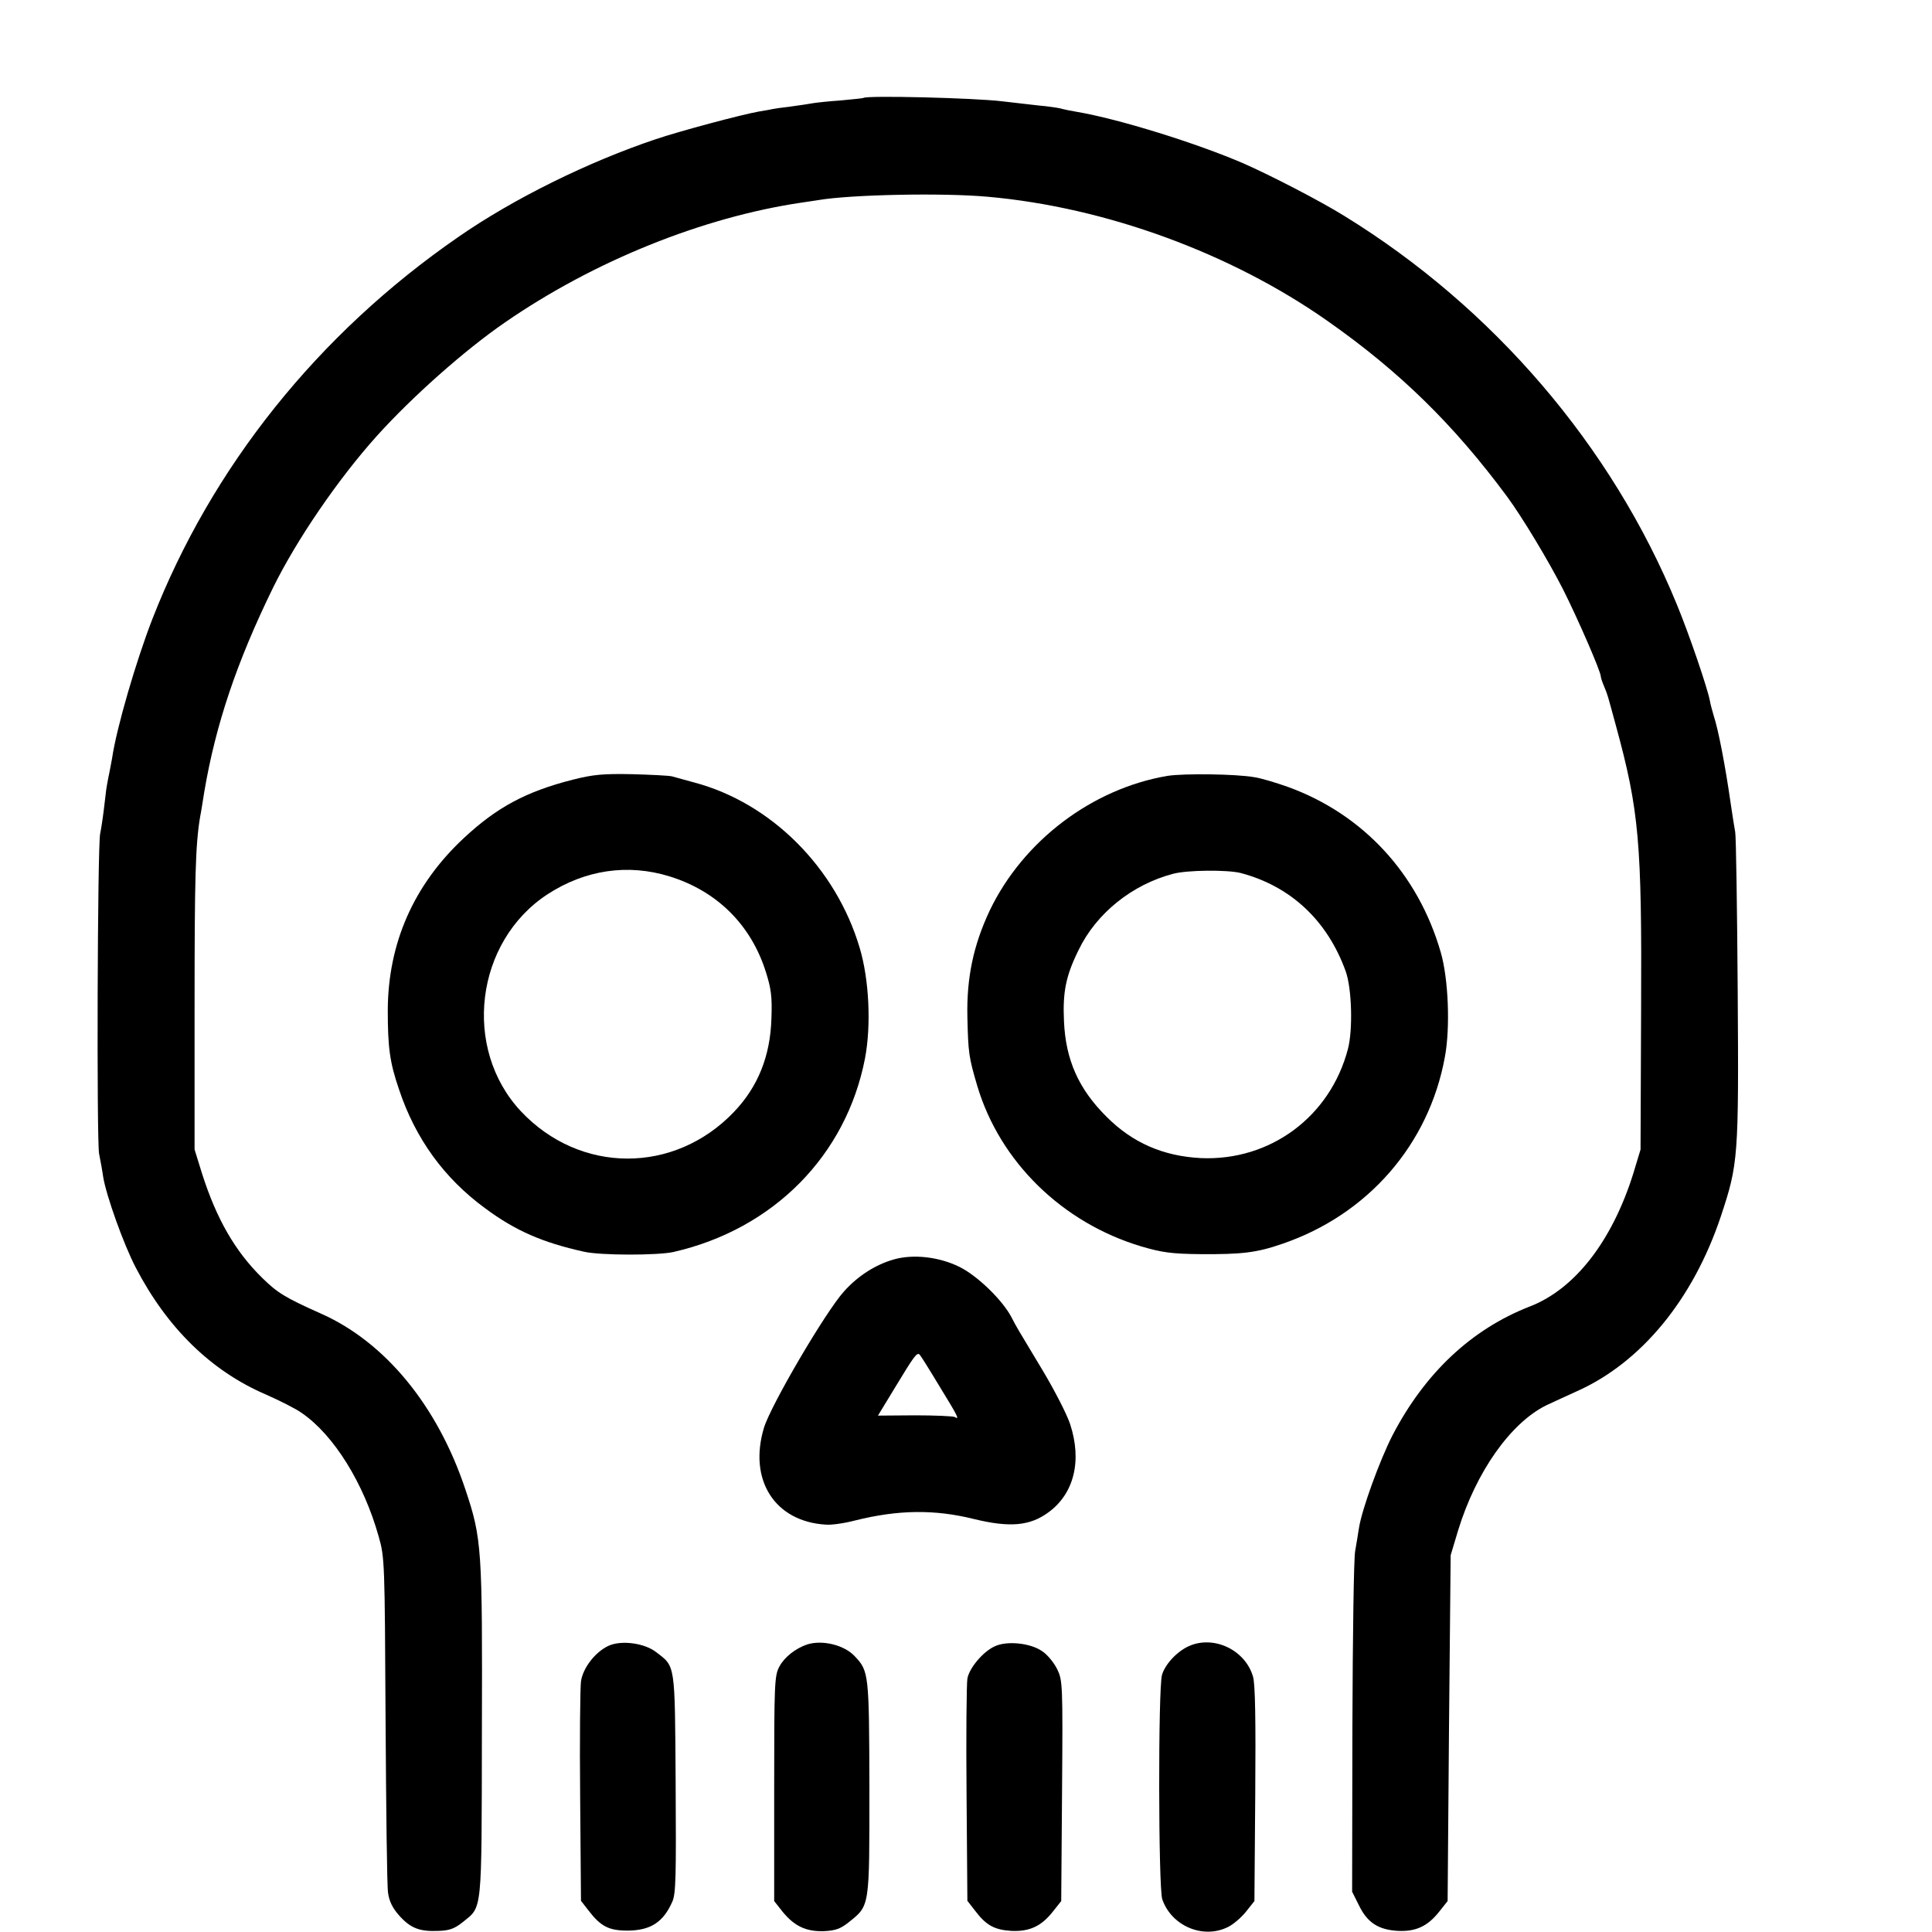 <?xml version="1.0" standalone="no"?>
<!DOCTYPE svg PUBLIC "-//W3C//DTD SVG 20010904//EN"
 "http://www.w3.org/TR/2001/REC-SVG-20010904/DTD/svg10.dtd">
<svg version="1.0" xmlns="http://www.w3.org/2000/svg"
 width="700pt" height="700pt" viewBox="0 0 700 700"
 preserveAspectRatio="xMidYMid meet">
<g transform="translate(0,700) scale(0.1,-0.1)"
fill="#000000" stroke="none">
<path d="M3128 6645 c-1 -1 -39 -5 -83 -9 -44 -3 -89 -8 -100 -10 -12 -2 -48
-8 -80 -12 -33 -4 -62 -8 -65 -9 -3 -1 -25 -5 -50 -9 -63 -11 -287 -71 -373
-100 -245 -82 -517 -216 -717 -355 -508 -351 -893 -833 -1108 -1384 -59 -152
-130 -395 -146 -505 -4 -20 -9 -50 -13 -67 -3 -16 -7 -37 -8 -45 -1 -8 -5 -42
-9 -75 -4 -33 -10 -71 -13 -85 -10 -43 -13 -1113 -4 -1160 5 -25 12 -63 15
-85 11 -67 74 -244 118 -328 114 -219 273 -374 470 -459 50 -22 110 -52 132
-68 116 -80 224 -254 278 -447 22 -76 22 -96 25 -663 2 -322 5 -604 9 -628 4
-30 16 -55 40 -82 41 -46 74 -59 142 -56 40 1 59 8 89 32 71 58 68 23 69 689
2 666 0 700 -60 879 -101 303 -291 534 -524 637 -130 58 -157 75 -212 129 -99
97 -166 215 -218 378 l-27 87 0 515 c0 470 3 587 20 690 4 19 10 60 15 90 41
243 117 470 249 740 85 173 235 393 376 550 127 141 318 311 465 412 320 221
715 381 1075 434 17 2 44 7 60 9 117 20 451 27 615 12 426 -38 880 -204 1230
-450 261 -183 458 -376 651 -637 55 -75 149 -231 202 -335 53 -105 137 -298
137 -316 0 -4 5 -20 12 -36 14 -34 11 -26 43 -143 84 -308 94 -422 91 -1030
l-2 -505 -26 -86 c-77 -246 -212 -420 -376 -483 -210 -82 -379 -240 -497 -467
-46 -90 -110 -266 -121 -334 -3 -22 -10 -60 -14 -85 -5 -25 -9 -312 -10 -639
l-1 -595 25 -50 c30 -62 70 -88 141 -92 64 -3 107 16 149 69 l31 39 5 626 6
627 27 90 c65 212 190 389 319 453 24 11 73 34 111 51 233 104 421 332 522
634 63 190 65 212 61 817 -2 300 -6 559 -9 575 -3 17 -11 65 -17 108 -19 132
-44 263 -61 314 -5 17 -12 42 -14 55 -9 46 -74 238 -120 349 -235 573 -665
1075 -1205 1407 -87 54 -267 147 -365 190 -169 73 -451 161 -605 187 -19 3
-42 8 -50 10 -8 3 -35 7 -60 10 -25 2 -97 11 -160 18 -98 12 -491 22 -502 12z"/>
<path d="M2075 4175 c-169 -43 -275 -100 -395 -212 -181 -169 -274 -380 -275
-623 0 -135 7 -189 41 -288 59 -177 163 -321 312 -430 109 -81 208 -124 357
-157 59 -14 270 -14 326 -1 362 83 625 350 693 701 23 120 15 286 -19 400 -86
291 -321 526 -600 600 -33 9 -69 19 -80 22 -11 3 -76 6 -145 8 -104 2 -140 -1
-215 -20z m350 -350 c172 -53 296 -175 350 -347 19 -60 23 -90 20 -168 -4
-137 -49 -248 -136 -339 -216 -226 -558 -225 -772 3 -213 228 -165 615 97 786
137 89 291 111 441 65z"/>
<path d="M4231 4189 c-274 -46 -525 -236 -646 -490 -58 -124 -83 -241 -80
-383 3 -131 5 -146 36 -251 82 -274 307 -495 594 -581 75 -22 110 -27 215 -28
149 -1 202 5 295 37 311 106 532 360 590 677 20 106 13 284 -15 380 -82 284
-281 500 -554 599 -45 16 -99 32 -121 35 -66 12 -256 14 -314 5z m264 -352
c182 -48 315 -173 381 -357 22 -62 26 -211 8 -280 -64 -246 -282 -407 -533
-396 -136 7 -247 55 -341 149 -102 101 -149 207 -155 347 -5 106 7 165 53 258
64 133 194 237 342 276 52 14 197 15 245 3z"/>
<path d="M3239 2437 c-67 -19 -131 -60 -181 -116 -67 -74 -265 -412 -290 -494
-57 -189 39 -340 224 -351 20 -2 68 5 106 15 156 39 288 41 432 5 128 -31 201
-25 268 24 94 68 123 188 79 321 -12 36 -56 121 -97 190 -98 163 -96 159 -115
196 -33 63 -124 151 -189 183 -73 36 -166 47 -237 27z m165 -460 c67 -109 74
-123 55 -111 -6 3 -71 6 -144 6 l-134 -1 62 102 c69 114 79 128 89 119 4 -4
36 -55 72 -115z"/>
<path d="M2205 1037 c-48 -22 -93 -80 -100 -129 -3 -24 -5 -212 -3 -419 l3
-376 28 -36 c44 -57 73 -72 142 -72 82 1 128 30 161 105 13 29 14 93 12 430
-3 439 0 420 -72 475 -42 32 -125 43 -171 22z"/>
<path d="M2925 1042 c-42 -14 -83 -46 -101 -80 -18 -33 -19 -61 -19 -443 l0
-407 30 -38 c43 -53 86 -73 150 -71 43 2 61 9 91 33 76 61 74 52 74 486 -1
415 -2 423 -53 477 -38 41 -117 60 -172 43z"/>
<path d="M3604 1035 c-42 -19 -92 -78 -99 -117 -3 -18 -5 -207 -3 -419 l3
-386 28 -36 c40 -53 70 -69 131 -73 65 -3 108 16 150 69 l31 39 3 399 c3 390
2 401 -18 442 -12 24 -36 53 -55 65 -42 29 -127 38 -171 17z"/>
<path d="M4308 1036 c-43 -19 -87 -66 -98 -105 -14 -52 -13 -769 1 -812 33
-97 148 -146 238 -101 19 9 48 34 65 55 l31 39 3 386 c2 271 0 399 -8 427 -28
97 -142 151 -232 111z"/>
</g>
</svg>
